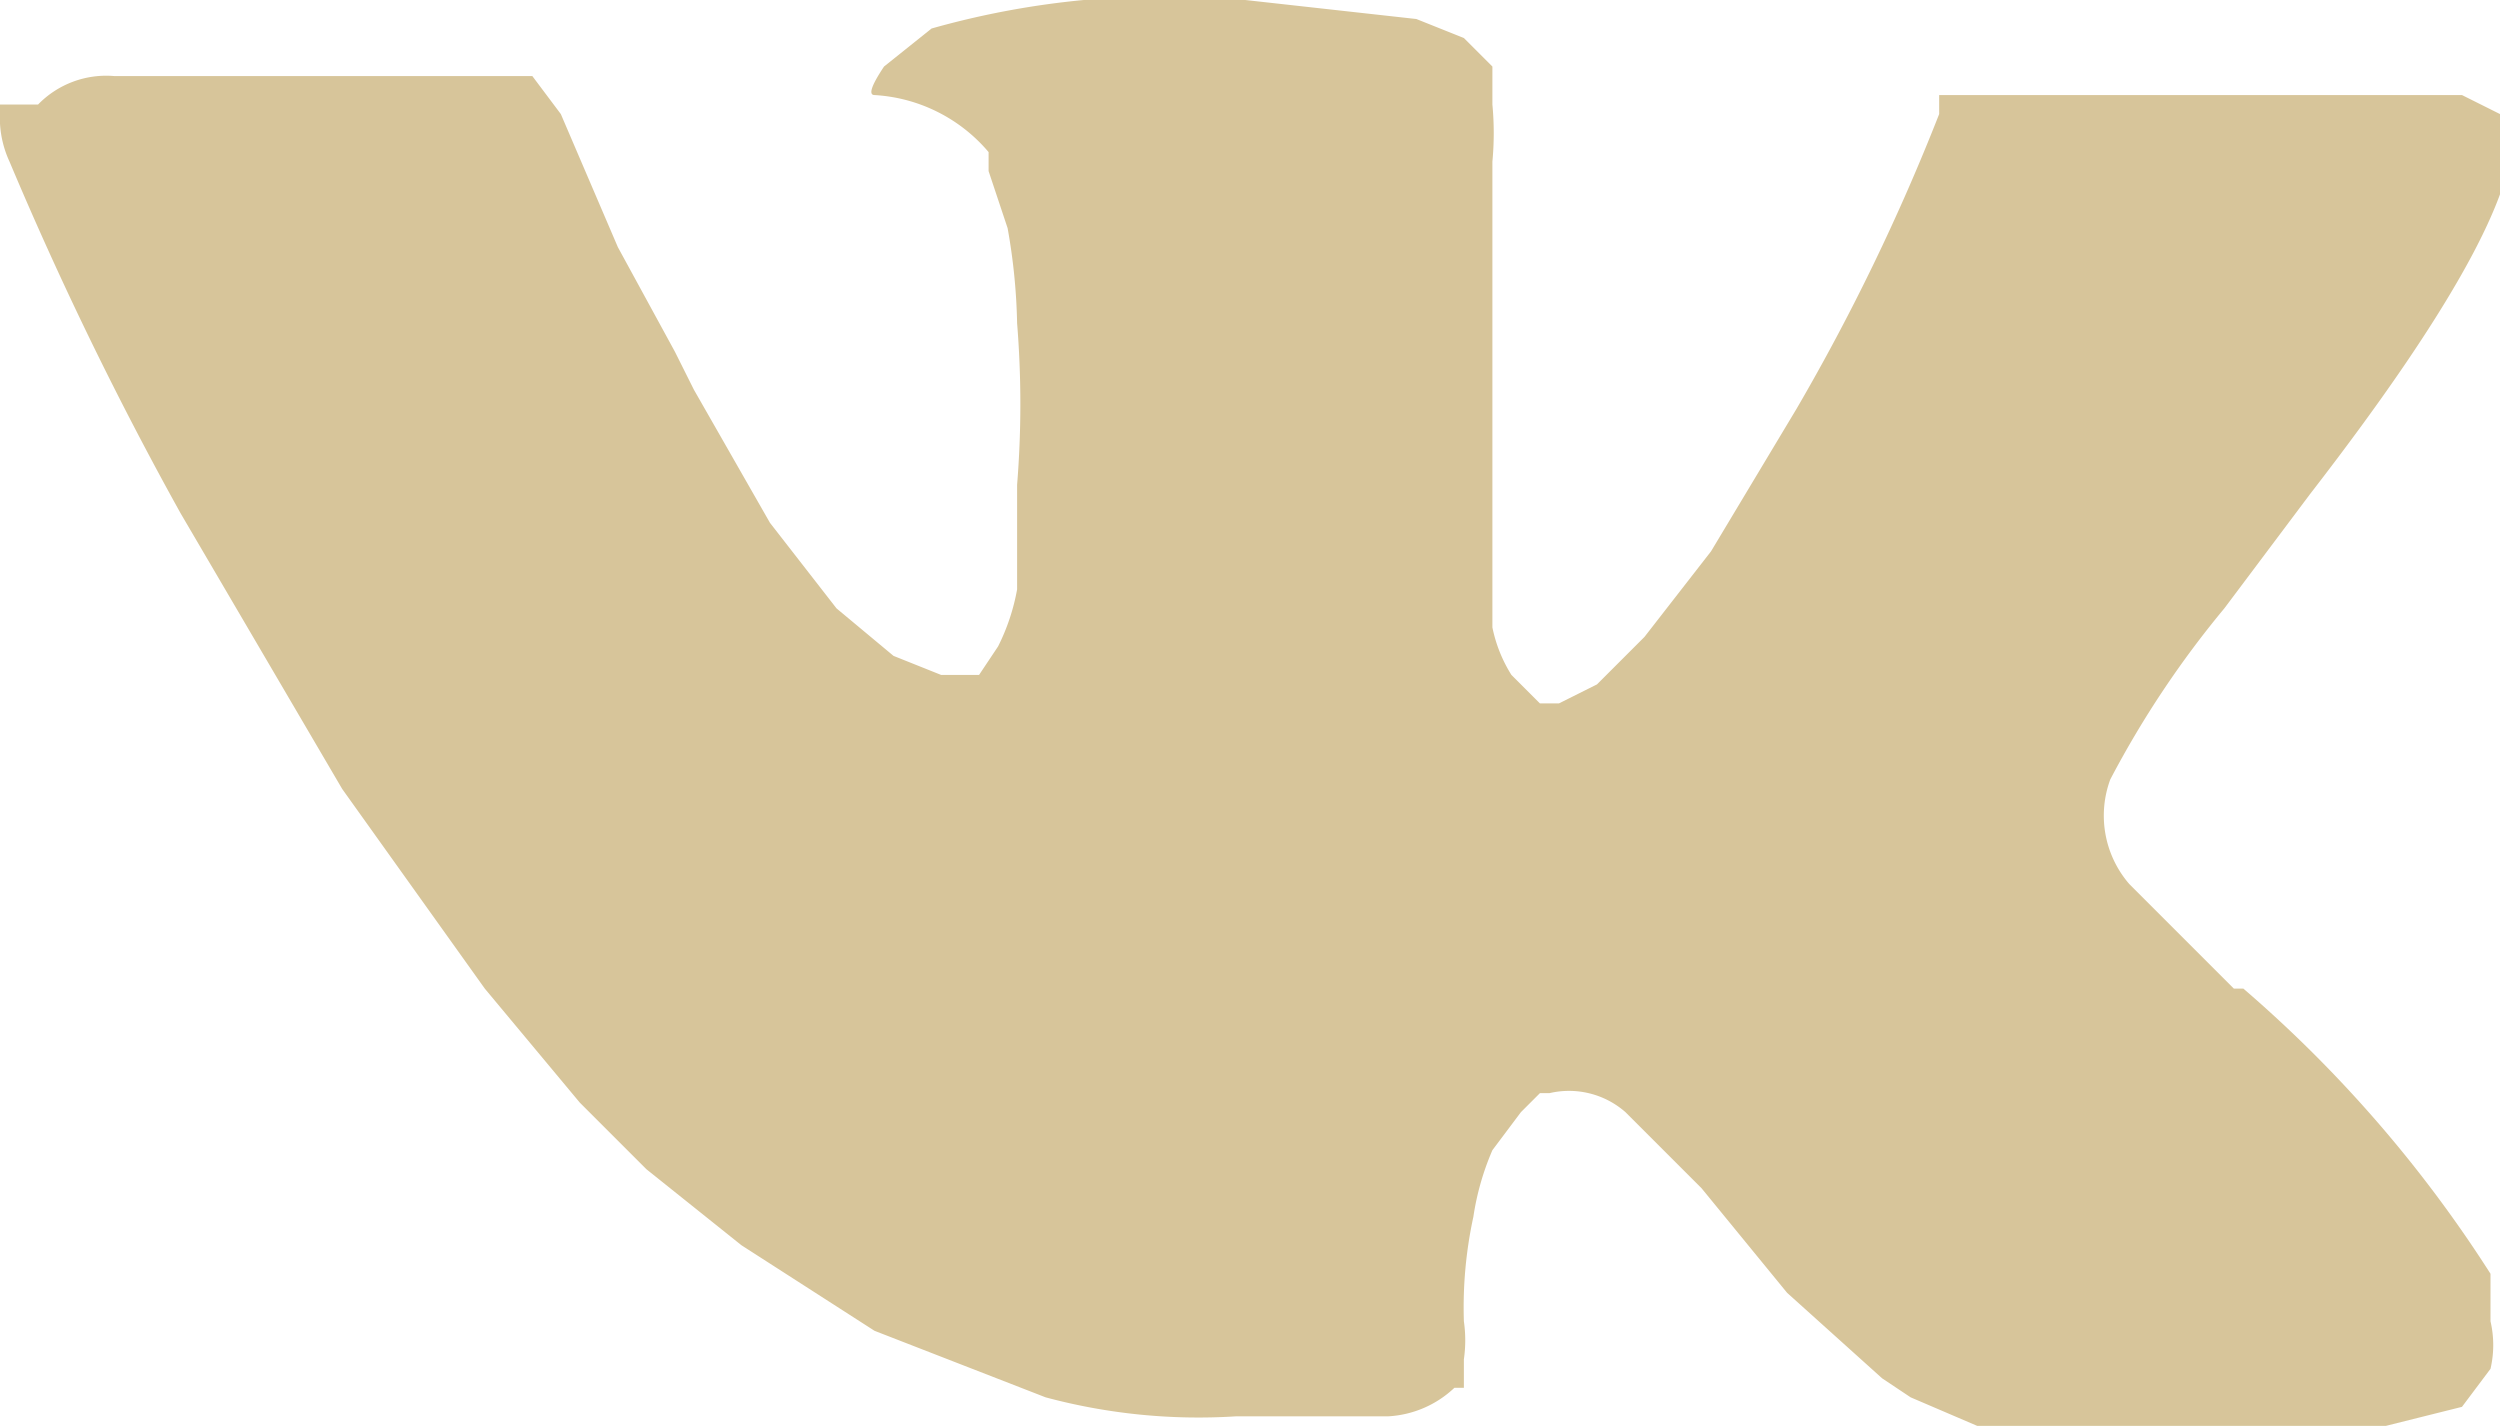 <svg id="Слой_1" data-name="Слой 1" xmlns="http://www.w3.org/2000/svg" viewBox="0 0 26.3 15" width="26.3" height="15">
  <title>vk2</title>
  <path d="M310.2,426.7v-.2a13.6,13.6,0,0,0-2.6-3h-.1l-1.1-1.1a1.1,1.1,0,0,1-.2-1.1,10.3,10.3,0,0,1,1.2-1.8l.9-1.2q2.4-3.1,2.1-4h-.1l-.4-.2h-5.5v.2a22.4,22.4,0,0,1-1.5,3.1l-.9,1.5-.7.9-.5.5-.4.2h-.2l-.3-.3a1.5,1.5,0,0,1-.2-.5V419c0-.2,0-.4,0-.7v-.6q0-.5,0-1.1v-1q0-.4,0-.8a3.2,3.2,0,0,0,0-.6v-.4l-.3-.3-.5-.2-1.8-.2a9,9,0,0,0-3.3.3l-.5.4q-.2.3-.1.3a1.7,1.7,0,0,1,1.2.6v.2l.2.6a6.3,6.3,0,0,1,.1,1,10.6,10.6,0,0,1,0,1.7v1.1a2.2,2.2,0,0,1-.2.6l-.2.3h-.4l-.5-.2-.6-.5-.7-.9-.8-1.4-.2-.4-.6-1.1-.6-1.4-.3-.4h-4.4a1,1,0,0,0-.8.3H284a.4.4,0,0,0,0,.2,1.1,1.1,0,0,0,.1.4q.8,1.9,1.8,3.7l1.7,2.9,1.5,2.1,1,1.2.4.4.3.3,1,.8,1.4.9,1.8.7a6.2,6.2,0,0,0,2,.2h1.6a1.1,1.1,0,0,0,.7-.3h.1v-.3a1.4,1.4,0,0,0,0-.4,4.5,4.5,0,0,1,.1-1.1,2.8,2.8,0,0,1,.2-.7l.3-.4.2-.2h.1a.9.9,0,0,1,.8.2l.8.8.9,1.1,1,.9.3.2.7.3h4.3l.8-.2.3-.4a1.1,1.1,0,0,0,0-.5v-.4Zm0,0" transform="translate(-284 -413.1)" fill="#d7c59a"/>
</svg>
